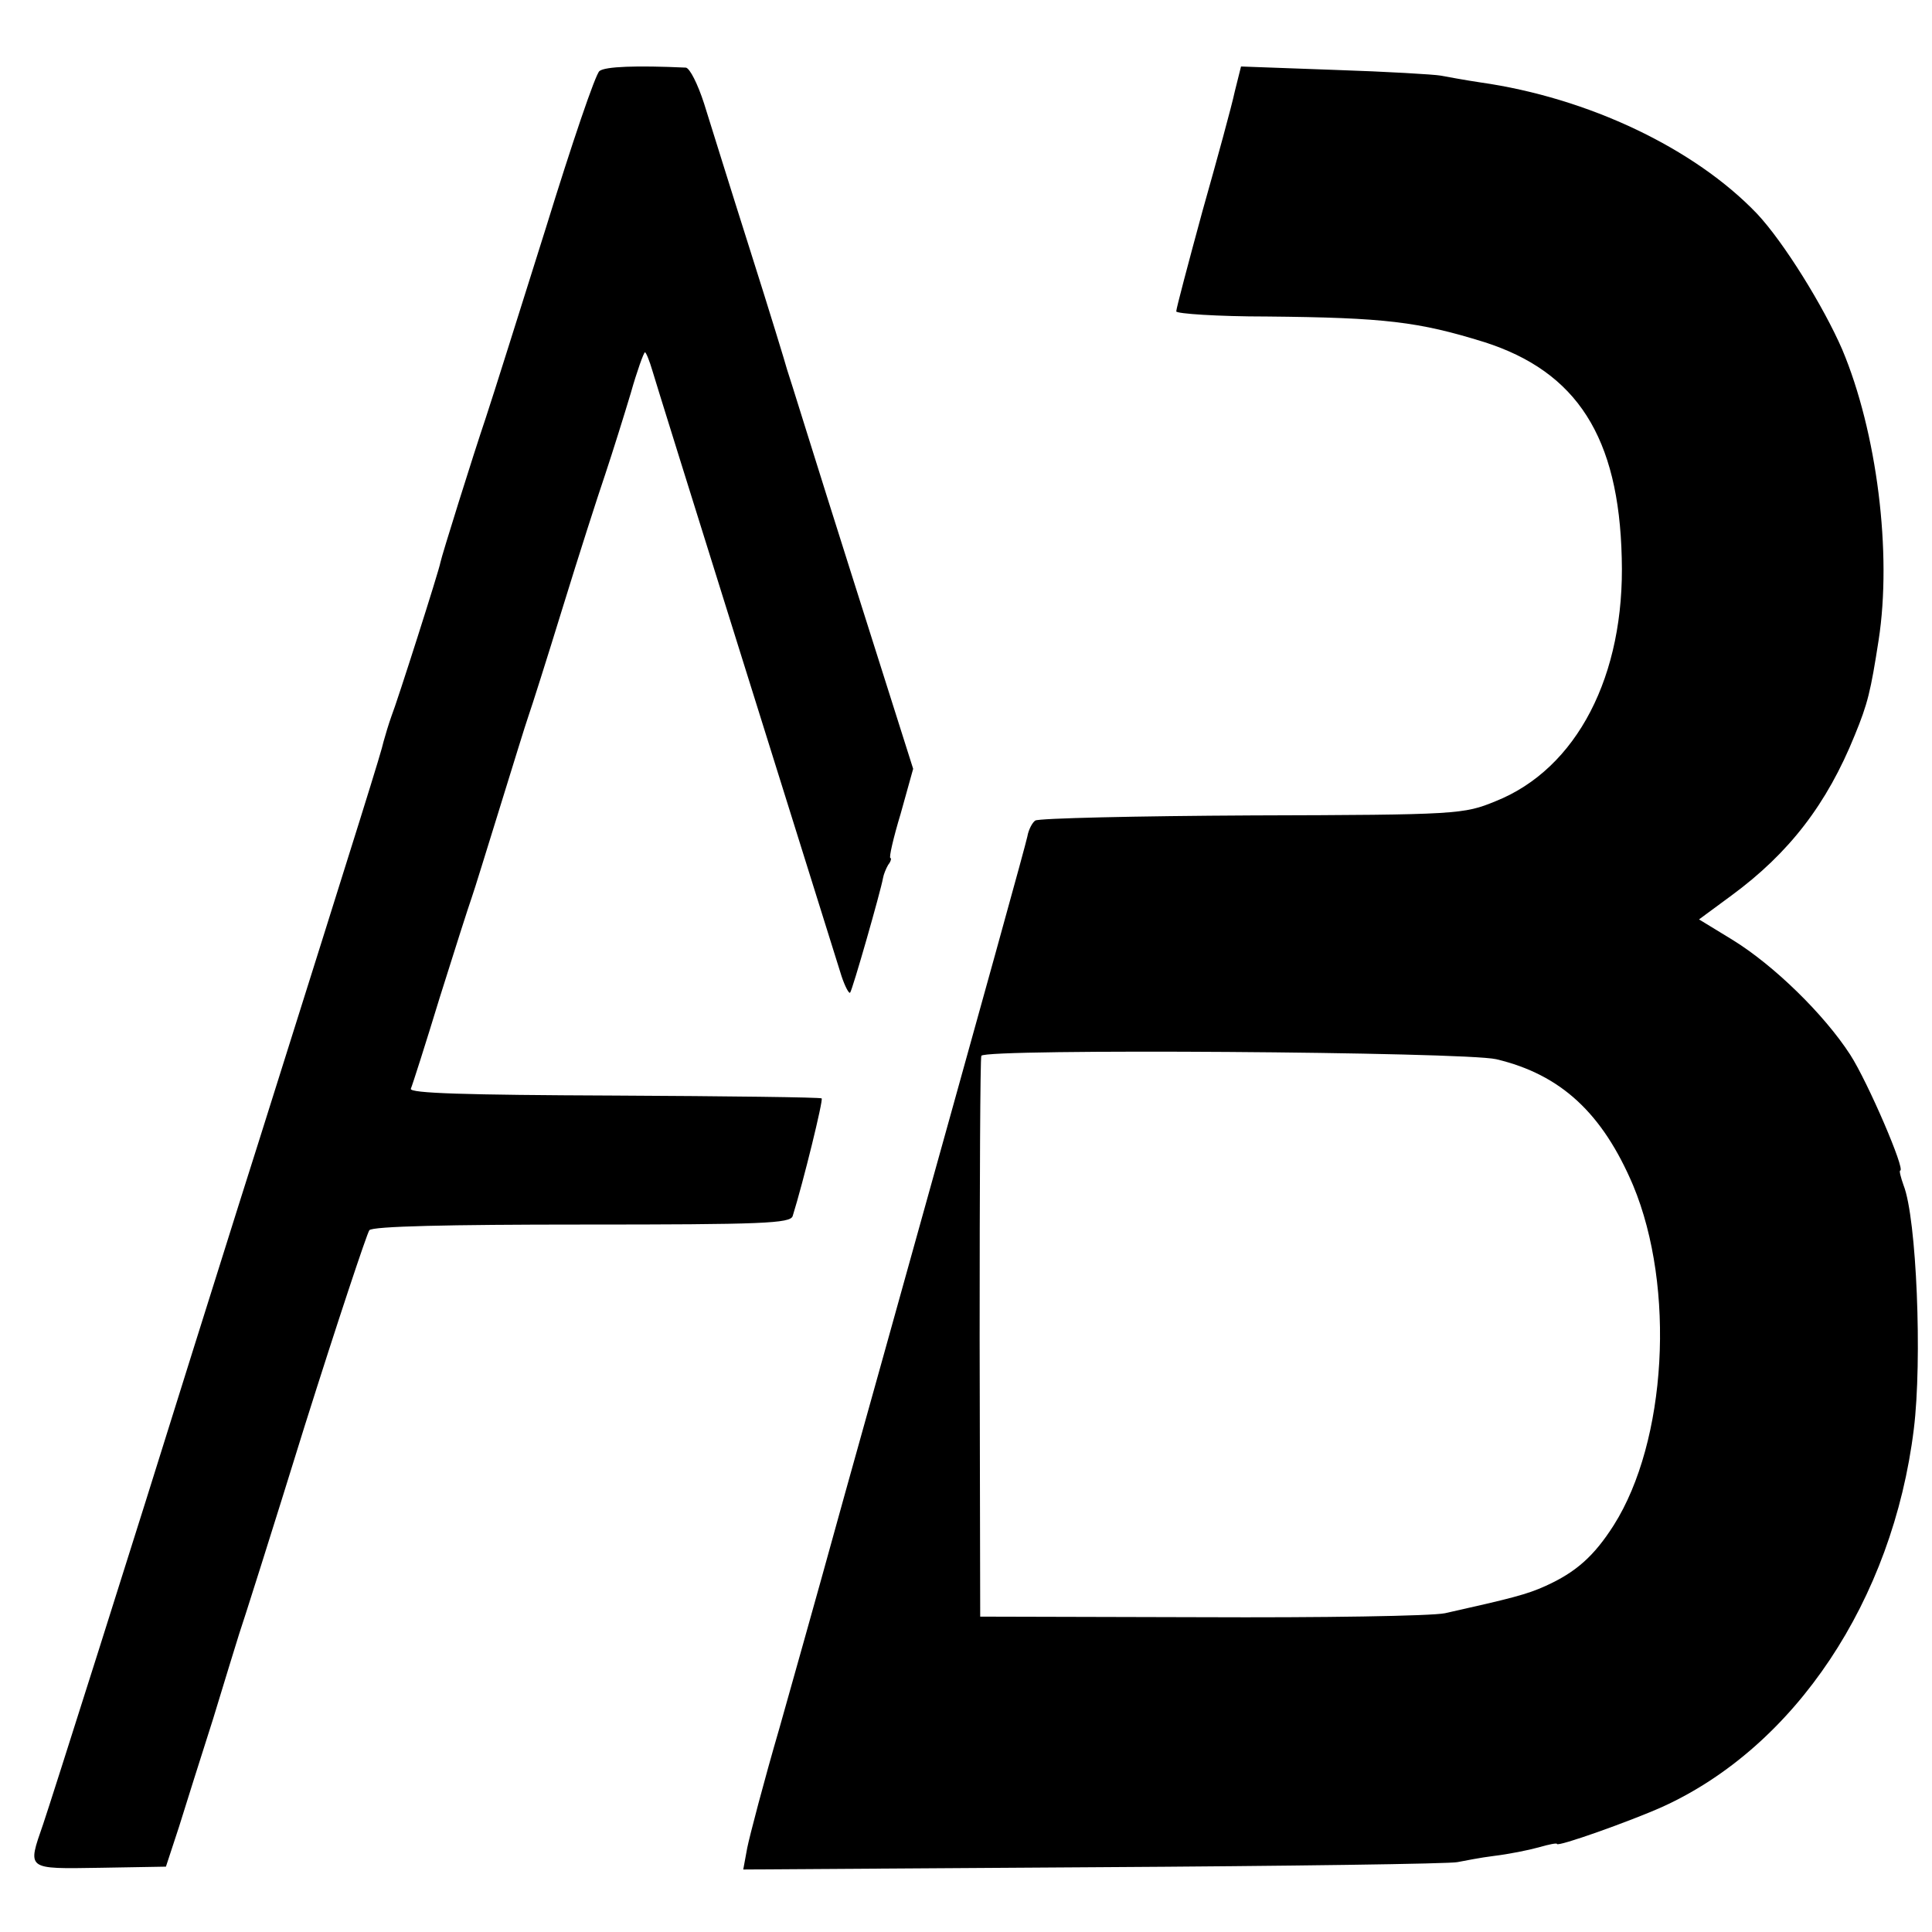 <svg version="1" xmlns="http://www.w3.org/2000/svg" width="453.333" height="453.333" viewBox="0 0 340 340"><path d="M105.5 12.5c-.7.5-4.9 12.9-9.4 27.5-4.6 14.6-9.3 29.6-10.6 33.5-2.2 6.5-7.8 24.4-8 25.5-.2 1.3-7.7 24.8-8.6 27-.5 1.4-1.1 3.4-1.4 4.5-.4 1.9-3.6 12.1-22 70.5-4.8 15.1-9.9 31.5-11.5 36.5C23.5 271.2 8.9 317.2 7.6 321c-2.8 8.1-3.1 7.9 10 7.7l11.6-.2 2.3-7c1.2-3.9 3.9-12.4 6-19 2-6.6 4.1-13.4 4.6-15 .6-1.7 5.8-18.1 11.5-36.5 5.8-18.4 11-34 11.4-34.5.5-.7 14-1 37.4-1 31.9 0 36.7-.2 37.1-1.5 1.9-6.1 5.4-20.4 5.1-20.7-.2-.2-16.6-.4-36.5-.5-26.2-.1-36.1-.4-35.8-1.2.3-.7 2.6-7.9 5.1-16.1 2.6-8.3 5.1-16.1 5.6-17.5.5-1.4 2.7-8.6 5-16s4.5-14.6 5-16c.5-1.4 3.2-9.9 6-19s6.2-19.7 7.5-23.5c1.3-3.9 3.3-10.3 4.5-14.3 1.1-3.9 2.3-7.2 2.5-7.2.2 0 .8 1.5 1.3 3.2.7 2.5 27.8 89 33.3 106.6.6 1.8 1.3 3.1 1.5 2.9.4-.4 5.4-17.9 5.8-20.2.1-.6.5-1.6.9-2.3.5-.6.6-1.2.4-1.2-.3 0 .5-3.5 1.8-7.8l2.2-7.9-10.9-34.4c-6-18.9-11-35.1-11.3-35.9-.2-.8-3.1-10.3-6.5-21s-7-22.3-8.1-25.8c-1.1-3.4-2.5-6.2-3.2-6.3-8.7-.4-14.2-.2-15.2.6zM217.3 16.1c-.5 2.4-3.1 11.9-5.7 21.1-2.5 9.2-4.6 17.1-4.6 17.6 0 .4 7.2.9 16 .9 20.7.2 26.6.9 38.2 4.5 16.3 5.2 23.7 16.7 24.2 38 .6 20.7-7.9 37.1-22.2 42.8-5.6 2.3-6.6 2.4-42.8 2.5-20.4.1-37.6.5-38.2.9-.5.3-1.2 1.6-1.4 2.8-.5 2.2-6.2 22.8-25.3 91.3-4.8 17.1-9.7 34.8-11 39.5-1.3 4.7-4.6 16.4-7.3 26-2.8 9.6-5.3 19.2-5.7 21.2l-.7 3.8 61.8-.4c34.1-.2 62.8-.6 63.9-.9 1.1-.2 4-.8 6.5-1.1 2.5-.3 6-1 7.8-1.5 1.7-.5 3.2-.8 3.2-.6 0 .6 12.9-4 18.5-6.5 23.4-10.6 40.6-36.4 44.3-66.5 1.5-12.1.5-37.1-1.8-42.9-.5-1.4-.8-2.6-.6-2.6 1 0-5.7-15.6-8.8-20.4-4.6-7.1-13.4-15.7-20.7-20.2l-5.9-3.6 5.7-4.2c10.2-7.5 16.8-16.1 21.7-28.2 2.3-5.6 2.8-7.7 4.2-16.7 2.4-15.4-.3-36.7-6.4-51.2-3.3-7.6-10.3-18.9-15-23.9-11-11.5-29.7-20.4-48.7-23.1-2.7-.4-5.9-1-7-1.2-1.1-.2-9.4-.7-18.6-1l-16.5-.6-1.1 4.4zm46 170.3c11.4 2.7 18.7 9.5 24.1 22.2 7.5 18 5.9 45.1-3.4 59.8-3.5 5.5-6.7 8.3-12 10.7-3.3 1.5-6.1 2.2-17.7 4.8-2.4.5-21.7.8-43 .7l-38.8-.1-.1-49c0-27 .1-49.3.3-49.7.6-1.3 84.9-.7 90.6.6z"/></svg>